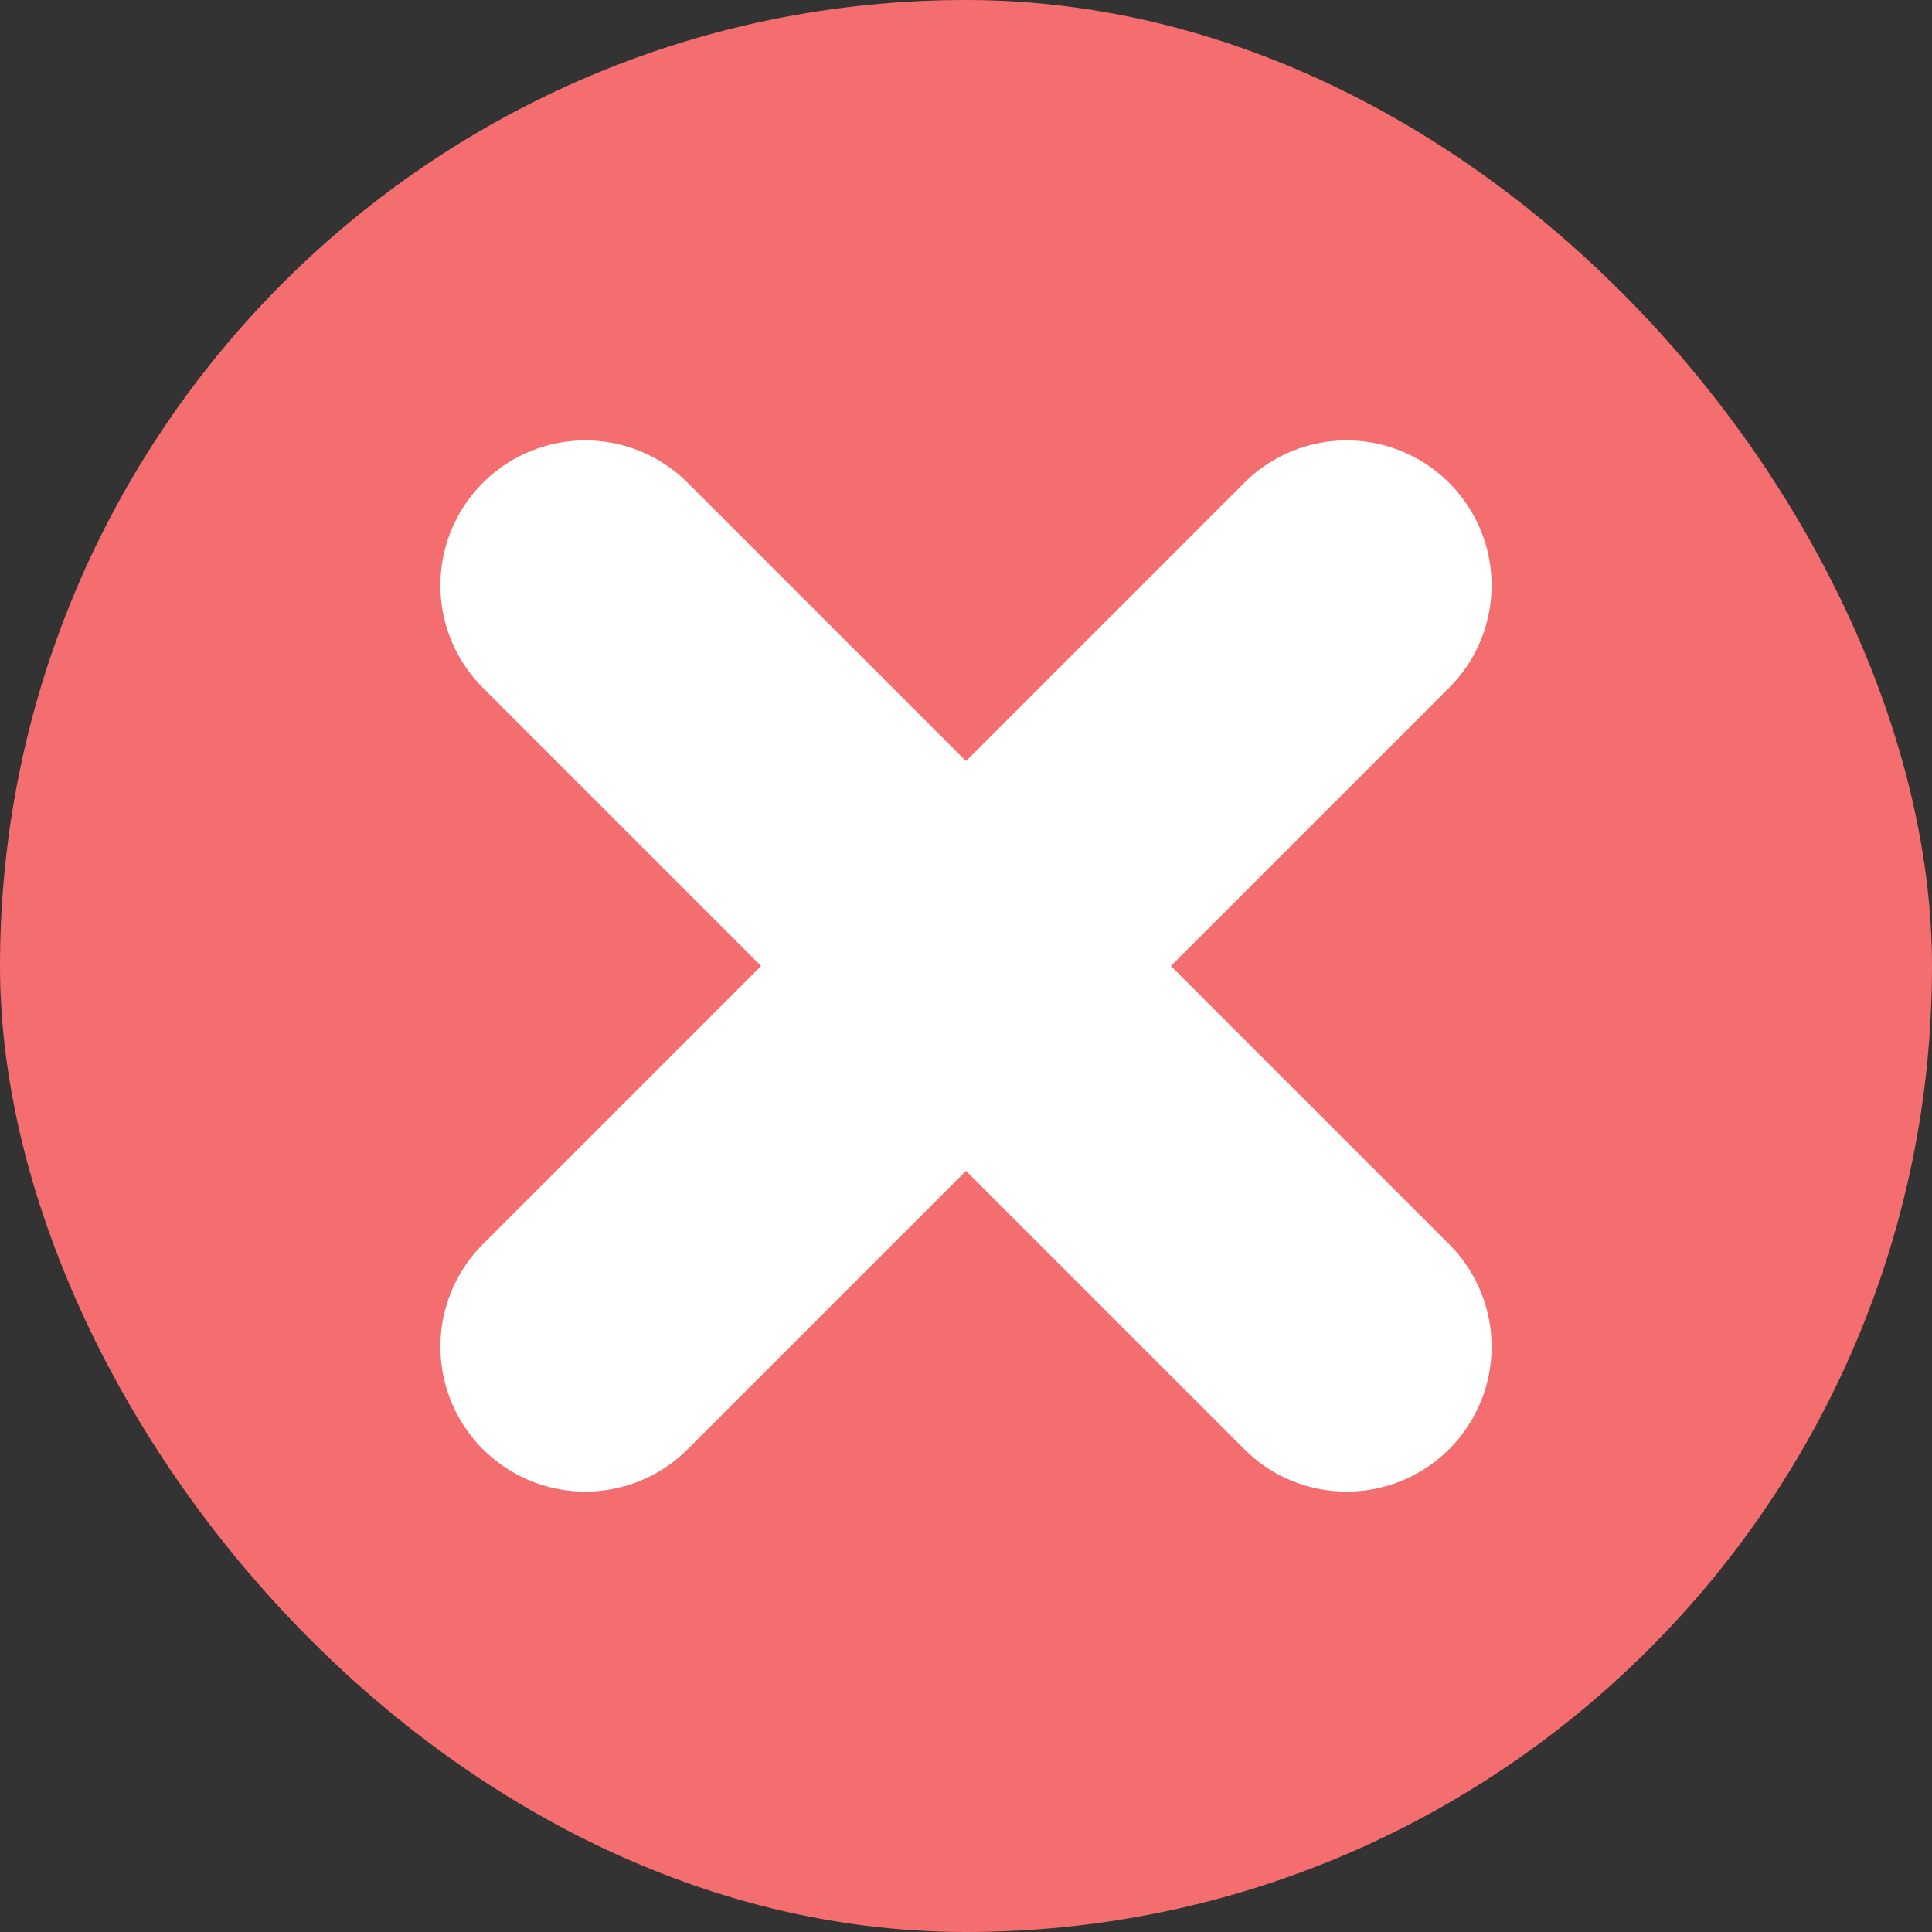 <svg width="20" height="20" viewBox="0 0 20 20" fill="none" xmlns="http://www.w3.org/2000/svg">
<rect x="0" y="0" width="20" height="20" fill="#333333" stroke="none"/>
<rect width="20" height="20" rx="10" fill="#F46D6F"/>
<path d="M6.059 6.059L13.941 13.941" stroke="white" stroke-width="3" stroke-linecap="round" stroke-linejoin="round"/>
<path d="M6.059 13.941L13.941 6.059" stroke="white" stroke-width="3" stroke-linecap="round" stroke-linejoin="round"/>
</svg>

